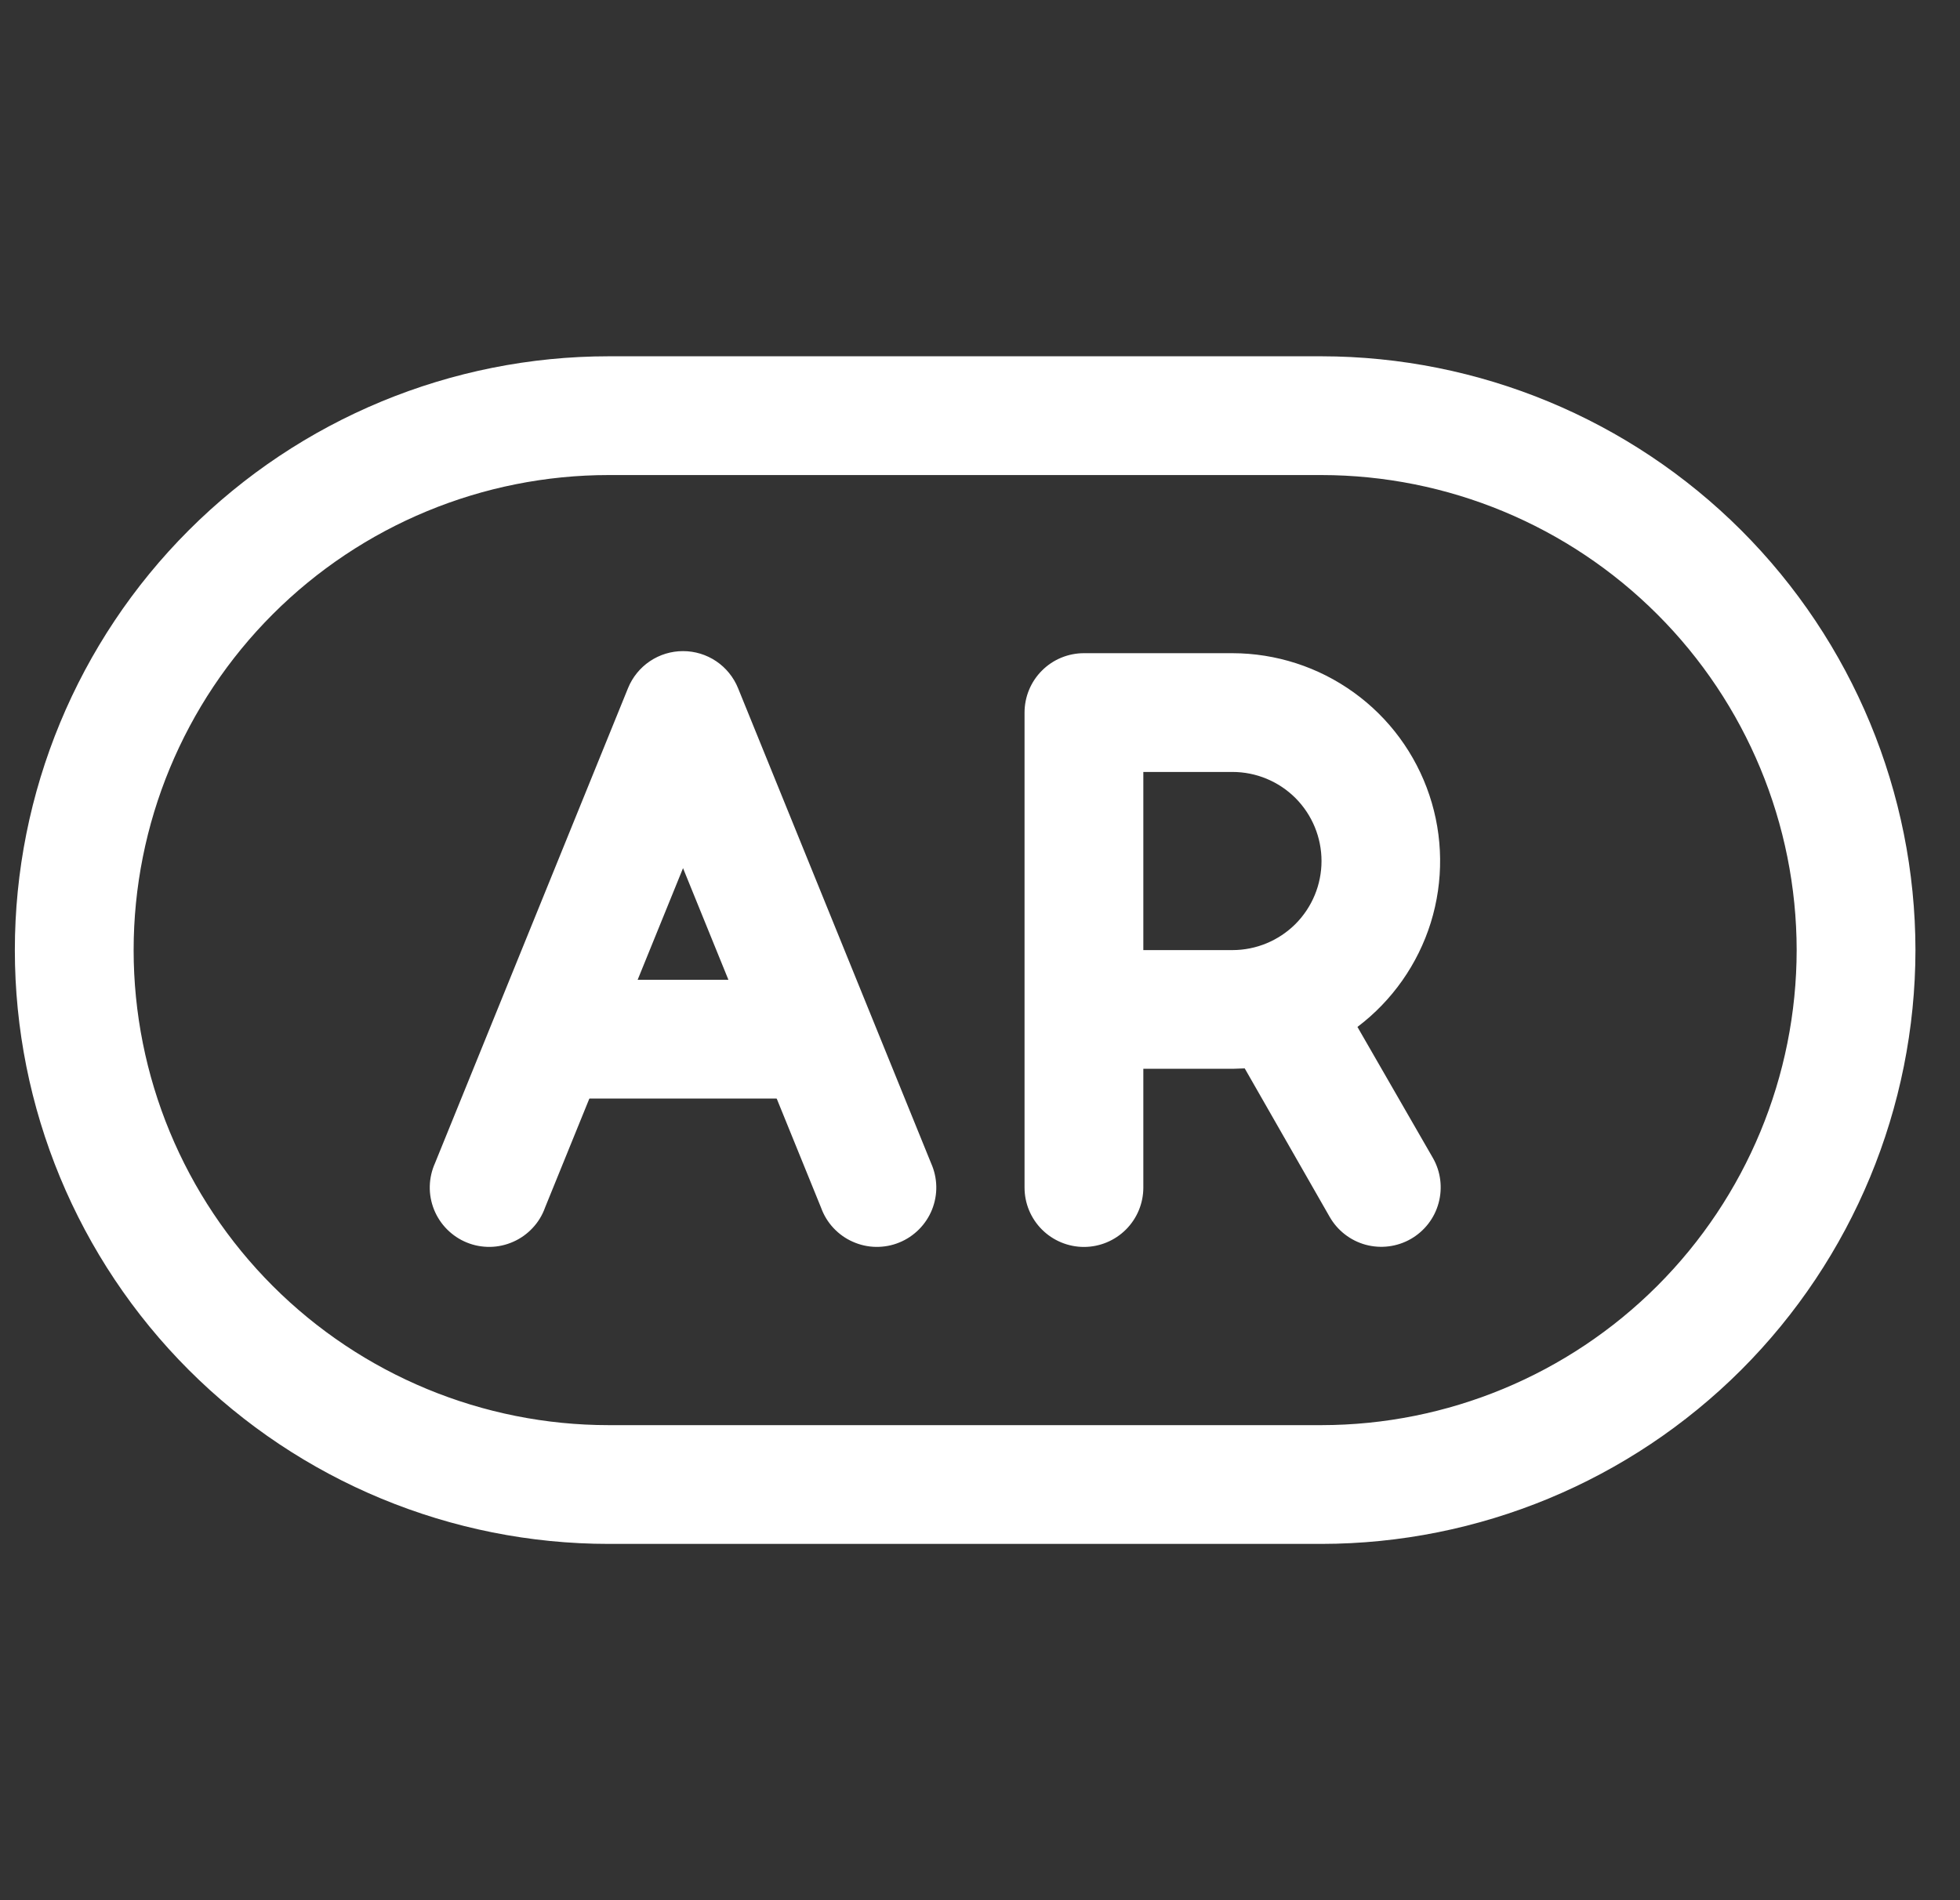 <svg width="33" height="32" viewBox="0 0 33 32" fill="none" xmlns="http://www.w3.org/2000/svg">
<rect x="0" y="0" width="33" height="32" fill="#333333" stroke="none"/>
<path d="M7.324 19.588L10.574 11.588C10.649 11.404 10.777 11.246 10.942 11.135C11.107 11.024 11.301 10.965 11.5 10.965C11.699 10.965 11.893 11.024 12.058 11.135C12.223 11.246 12.351 11.404 12.426 11.588L15.676 19.588C15.731 19.711 15.761 19.843 15.764 19.978C15.767 20.112 15.742 20.246 15.692 20.371C15.642 20.495 15.567 20.609 15.472 20.704C15.377 20.799 15.264 20.875 15.139 20.925C15.015 20.976 14.881 21 14.747 20.998C14.612 20.996 14.48 20.966 14.357 20.911C14.234 20.857 14.123 20.777 14.032 20.679C13.94 20.581 13.87 20.465 13.824 20.338L11.5 14.62L9.176 20.338C9.131 20.465 9.06 20.581 8.968 20.679C8.877 20.777 8.766 20.857 8.643 20.911C8.52 20.966 8.388 20.996 8.253 20.998C8.119 21 7.985 20.976 7.861 20.925C7.736 20.875 7.623 20.799 7.528 20.704C7.433 20.609 7.358 20.495 7.308 20.371C7.258 20.246 7.233 20.112 7.236 19.978C7.239 19.843 7.269 19.711 7.324 19.588ZM32.25 16C32.247 18.651 31.192 21.193 29.318 23.068C27.443 24.942 24.901 25.997 22.25 26H10.25C7.598 26 5.054 24.946 3.179 23.071C1.304 21.196 0.25 18.652 0.25 16C0.25 13.348 1.304 10.804 3.179 8.929C5.054 7.054 7.598 6 10.25 6H22.25C24.901 6.003 27.443 7.058 29.318 8.932C31.192 10.807 32.247 13.349 32.25 16ZM30.25 16C30.248 13.879 29.404 11.845 27.904 10.346C26.404 8.846 24.371 8.002 22.25 8H10.25C8.128 8 6.093 8.843 4.593 10.343C3.093 11.843 2.25 13.878 2.25 16C2.25 18.122 3.093 20.157 4.593 21.657C6.093 23.157 8.128 24 10.25 24H22.25C24.371 23.998 26.404 23.154 27.904 21.654C29.404 20.154 30.248 18.121 30.25 16ZM22.855 17.294L24.125 19.5C24.257 19.73 24.291 20.004 24.221 20.26C24.152 20.516 23.983 20.733 23.753 20.865C23.522 20.997 23.249 21.031 22.993 20.962C22.737 20.892 22.519 20.723 22.387 20.492L20.957 17.992C20.891 17.992 20.824 17.999 20.756 17.999H19.25V19.999C19.25 20.264 19.145 20.518 18.957 20.706C18.77 20.893 18.515 20.999 18.25 20.999C17.985 20.999 17.73 20.893 17.543 20.706C17.355 20.518 17.25 20.264 17.25 19.999V12C17.25 11.735 17.355 11.48 17.543 11.293C17.73 11.105 17.985 11 18.25 11H20.75C21.483 11.001 22.198 11.232 22.793 11.661C23.388 12.089 23.833 12.694 24.066 13.39C24.299 14.085 24.307 14.836 24.09 15.537C23.872 16.237 23.44 16.852 22.855 17.294ZM19.25 16H20.75C21.148 16 21.529 15.842 21.811 15.561C22.092 15.279 22.25 14.898 22.25 14.5C22.25 14.102 22.092 13.721 21.811 13.439C21.529 13.158 21.148 13 20.75 13H19.25V16Z" fill="white"/>
<path d="M9.25 17.5H13.75" stroke="white" stroke-width="2"/>
</svg>
